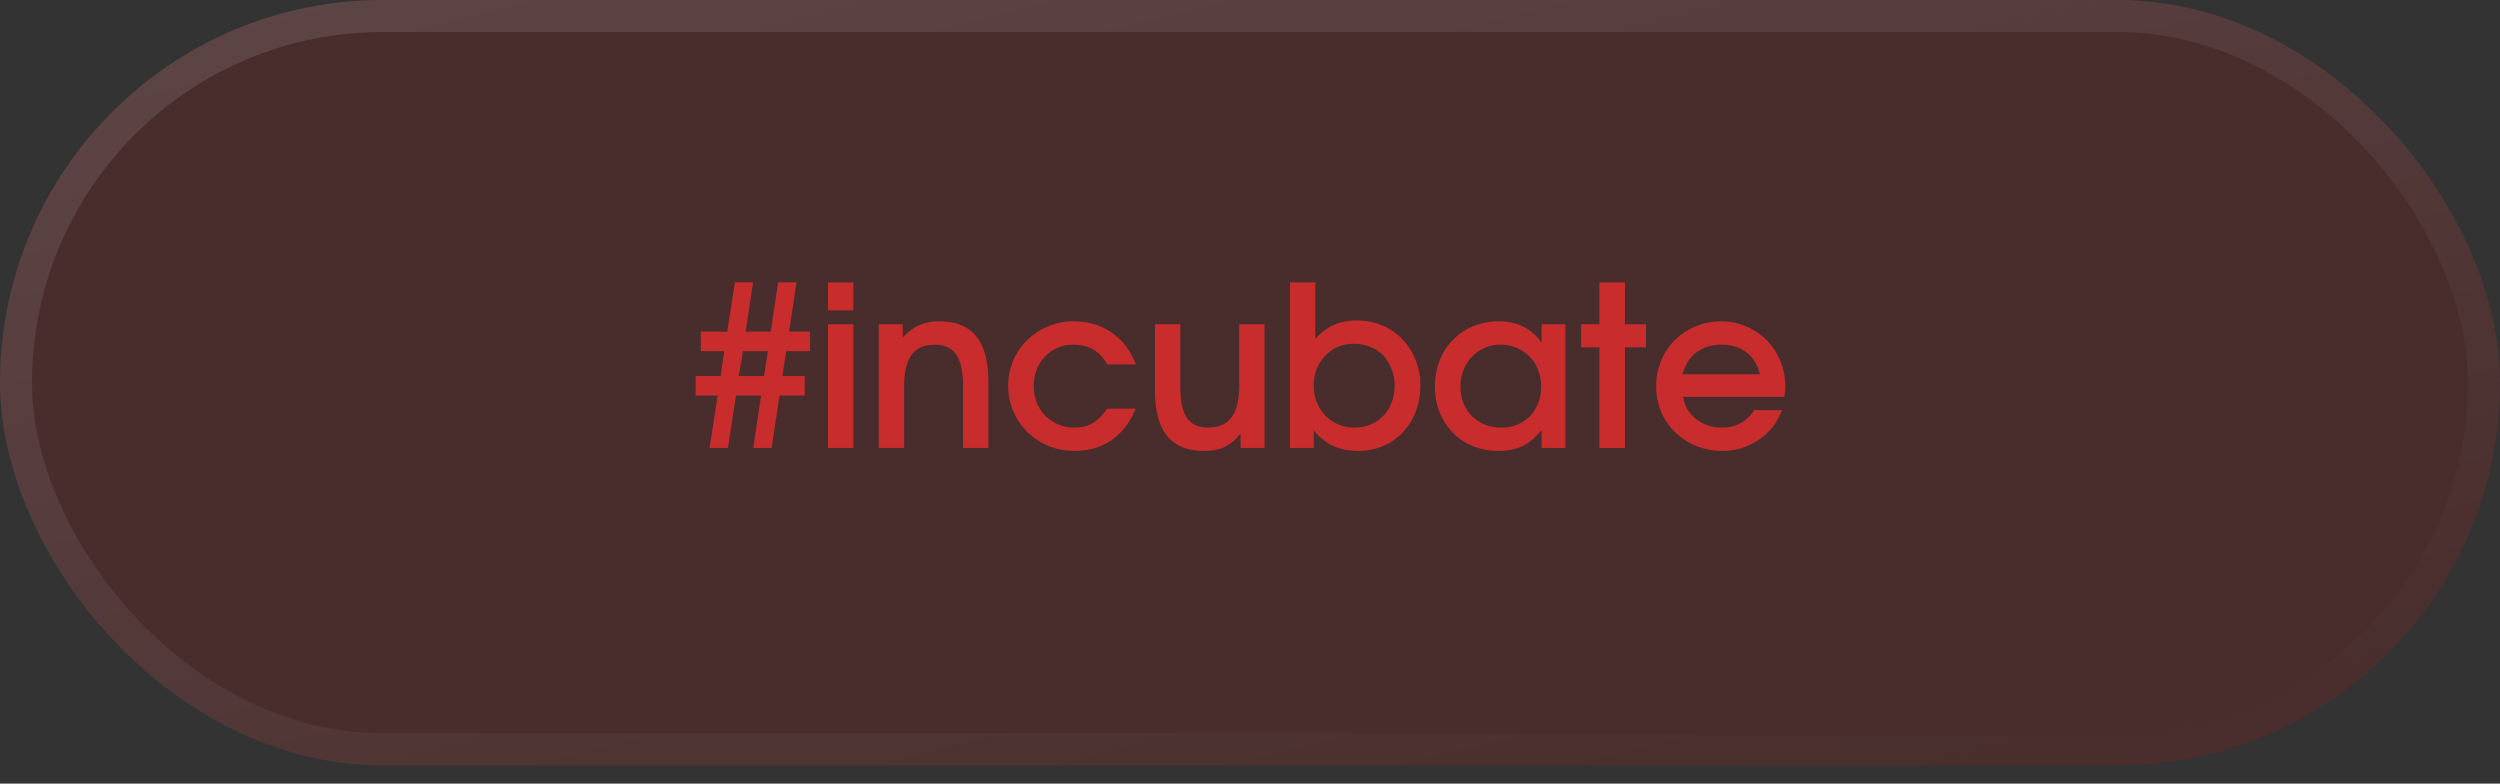 <svg xmlns="http://www.w3.org/2000/svg" width="134" height="42" fill="none"><rect width="100%" height="100%" fill="#333333" stroke="none"/><rect width="134" height="41.022" fill="red" fill-opacity=".11" rx="20.511"/><rect width="132.284" height="39.306" x=".858" y=".858" stroke="url(#a)" stroke-opacity=".4" stroke-width="1.716" rx="19.653"/><path fill="#FF2D2D" d="m38.033 24.011.432-2.81h-1.177v-1.046h1.334l.204-1.333h-1.261v-1.045h1.417l.408-2.642h.973l-.396 2.642h1.345l.396-2.642h.985l-.396 2.642h1.117v1.045H42.14l-.204 1.334h1.2V21.2H41.78l-.42 2.81h-.985l.42-2.81H39.45l-.432 2.81h-.985zm1.561-3.855h1.358l.204-1.334h-1.333l-.229 1.334zm4.788 3.855v-6.63h1.358v6.63h-1.358zm0-7.375v-1.501h1.358v1.501h-1.358zm2.721 7.375v-6.63h1.286v.709c.288-.305.584-.525.889-.661a2.567 2.567 0 0 1 1.056-.204c.897 0 1.562.268 1.994.805.433.528.649 1.345.649 2.45v3.531H51.62v-3.315c0-.777-.124-1.341-.373-1.694-.24-.352-.624-.528-1.153-.528-.552 0-.965.184-1.237.552-.264.36-.396.925-.396 1.694v3.291h-1.358zm12.235-2.102h1.537c-.312.737-.745 1.297-1.297 1.682-.553.384-1.213.576-1.982.576-.496 0-.96-.088-1.393-.264a3.647 3.647 0 0 1-1.13-.745 3.437 3.437 0 0 1-1.032-2.462c0-.488.088-.94.264-1.357.184-.425.432-.793.745-1.105a3.51 3.51 0 0 1 1.117-.733 3.432 3.432 0 0 1 1.38-.276c.786 0 1.47.204 2.055.612.584.409 1.009.973 1.273 1.694h-1.537a2.015 2.015 0 0 0-.733-.793c-.296-.176-.649-.264-1.057-.264-.312 0-.6.056-.865.168-.256.112-.48.268-.672.469a2.21 2.21 0 0 0-.445.696 2.468 2.468 0 0 0-.156.889c0 .312.052.605.156.877.112.272.264.508.456.709.2.192.433.348.697.468.264.112.553.168.865.168.376 0 .7-.076.973-.228.272-.16.532-.42.78-.78zm7.156 2.102v-.769c-.272.337-.56.577-.865.721-.296.136-.664.204-1.105.204-.872 0-1.529-.268-1.97-.805-.432-.544-.648-1.349-.648-2.414v-3.567h1.357v3.351c0 .76.12 1.317.36 1.67.24.344.617.516 1.13.516.576 0 .996-.184 1.26-.552.273-.369.41-.957.41-1.766v-3.219h1.356v6.63h-1.285zm2.65 0v-8.876H70.5v3.039c.312-.353.644-.605.997-.757.352-.16.768-.24 1.249-.24.48 0 .925.088 1.333.264a3.259 3.259 0 0 1 1.79 1.838c.176.424.264.884.264 1.381 0 .505-.084.973-.252 1.405-.169.433-.4.805-.697 1.117a3.125 3.125 0 0 1-1.045.721 3.329 3.329 0 0 1-1.333.264c-.513 0-.961-.088-1.345-.264-.377-.176-.725-.456-1.045-.84v.948h-1.274zm3.459-1.093c.312 0 .6-.056.864-.168a1.999 1.999 0 0 0 1.118-1.165c.112-.28.168-.585.168-.913 0-.328-.056-.629-.168-.9a2.063 2.063 0 0 0-.445-.721 1.882 1.882 0 0 0-.697-.457 2.312 2.312 0 0 0-.888-.168 2.16 2.16 0 0 0-.853.168c-.256.112-.48.272-.673.48-.192.2-.344.437-.456.71a2.503 2.503 0 0 0-.156.9c0 .32.056.617.168.889.112.272.264.508.456.709.2.2.433.356.697.468.264.112.552.168.865.168zm4.31-2.198c0-.504.085-.969.253-1.393.168-.433.404-.801.708-1.105a3.27 3.27 0 0 1 1.081-.733 3.543 3.543 0 0 1 1.37-.264c.512 0 .948.092 1.309.276.368.176.7.464.997.865v-.985h1.273v6.63H82.63v-.96c-.329.4-.673.688-1.033.864-.353.168-.777.252-1.273.252a3.63 3.63 0 0 1-1.37-.252 3.365 3.365 0 0 1-1.08-.72 3.343 3.343 0 0 1-.71-1.094 3.717 3.717 0 0 1-.252-1.38zm1.37.012c0 .312.052.605.156.877.112.264.264.496.456.696.2.193.433.345.697.457.272.104.564.156.877.156.312 0 .596-.052.853-.156.264-.112.492-.264.684-.457.192-.2.34-.436.445-.708.104-.272.156-.569.156-.889 0-.32-.056-.616-.168-.889a1.867 1.867 0 0 0-.457-.708 2.016 2.016 0 0 0-.697-.469 2.223 2.223 0 0 0-.876-.168c-.305 0-.585.06-.841.18-.256.112-.48.268-.673.469-.192.2-.344.44-.456.72a2.468 2.468 0 0 0-.156.89zm7.445 3.28v-5.394h-.985v-1.237h.985v-2.246h1.37v2.246h1.128v1.237h-1.129v5.393h-1.369zm8.305-2.03h1.477c-.112.32-.272.616-.48.888a3.31 3.31 0 0 1-.733.685c-.28.192-.588.344-.925.456a3.438 3.438 0 0 1-1.045.156 3.75 3.75 0 0 1-1.405-.264 3.48 3.48 0 0 1-1.129-.733 3.472 3.472 0 0 1-.757-1.093 3.535 3.535 0 0 1-.264-1.369c0-.488.088-.945.264-1.37a3.357 3.357 0 0 1 1.838-1.837c.424-.184.88-.276 1.37-.276.488 0 .94.092 1.356.276a3.344 3.344 0 0 1 1.826 1.85 3.627 3.627 0 0 1 .252 1.67 1.948 1.948 0 0 1-.048.252h-5.417c.04.24.12.464.24.672.12.2.273.372.457.517.184.144.392.256.625.336.24.08.492.12.756.12.393 0 .729-.08 1.01-.24.287-.16.532-.393.732-.697zm-3.844-1.922h4.144c-.12-.505-.36-.893-.72-1.166-.36-.28-.813-.42-1.358-.42a2.38 2.38 0 0 0-.732.108 1.948 1.948 0 0 0-.601.312 1.976 1.976 0 0 0-.456.505c-.12.192-.213.412-.277.66z" opacity=".7"/><defs><linearGradient id="a" x1="0" x2="15.544" y1="0" y2="63.469" gradientUnits="userSpaceOnUse"><stop stop-color="#fff" stop-opacity=".3"/><stop offset="1" stop-color="#fff" stop-opacity=".01"/></linearGradient></defs></svg>